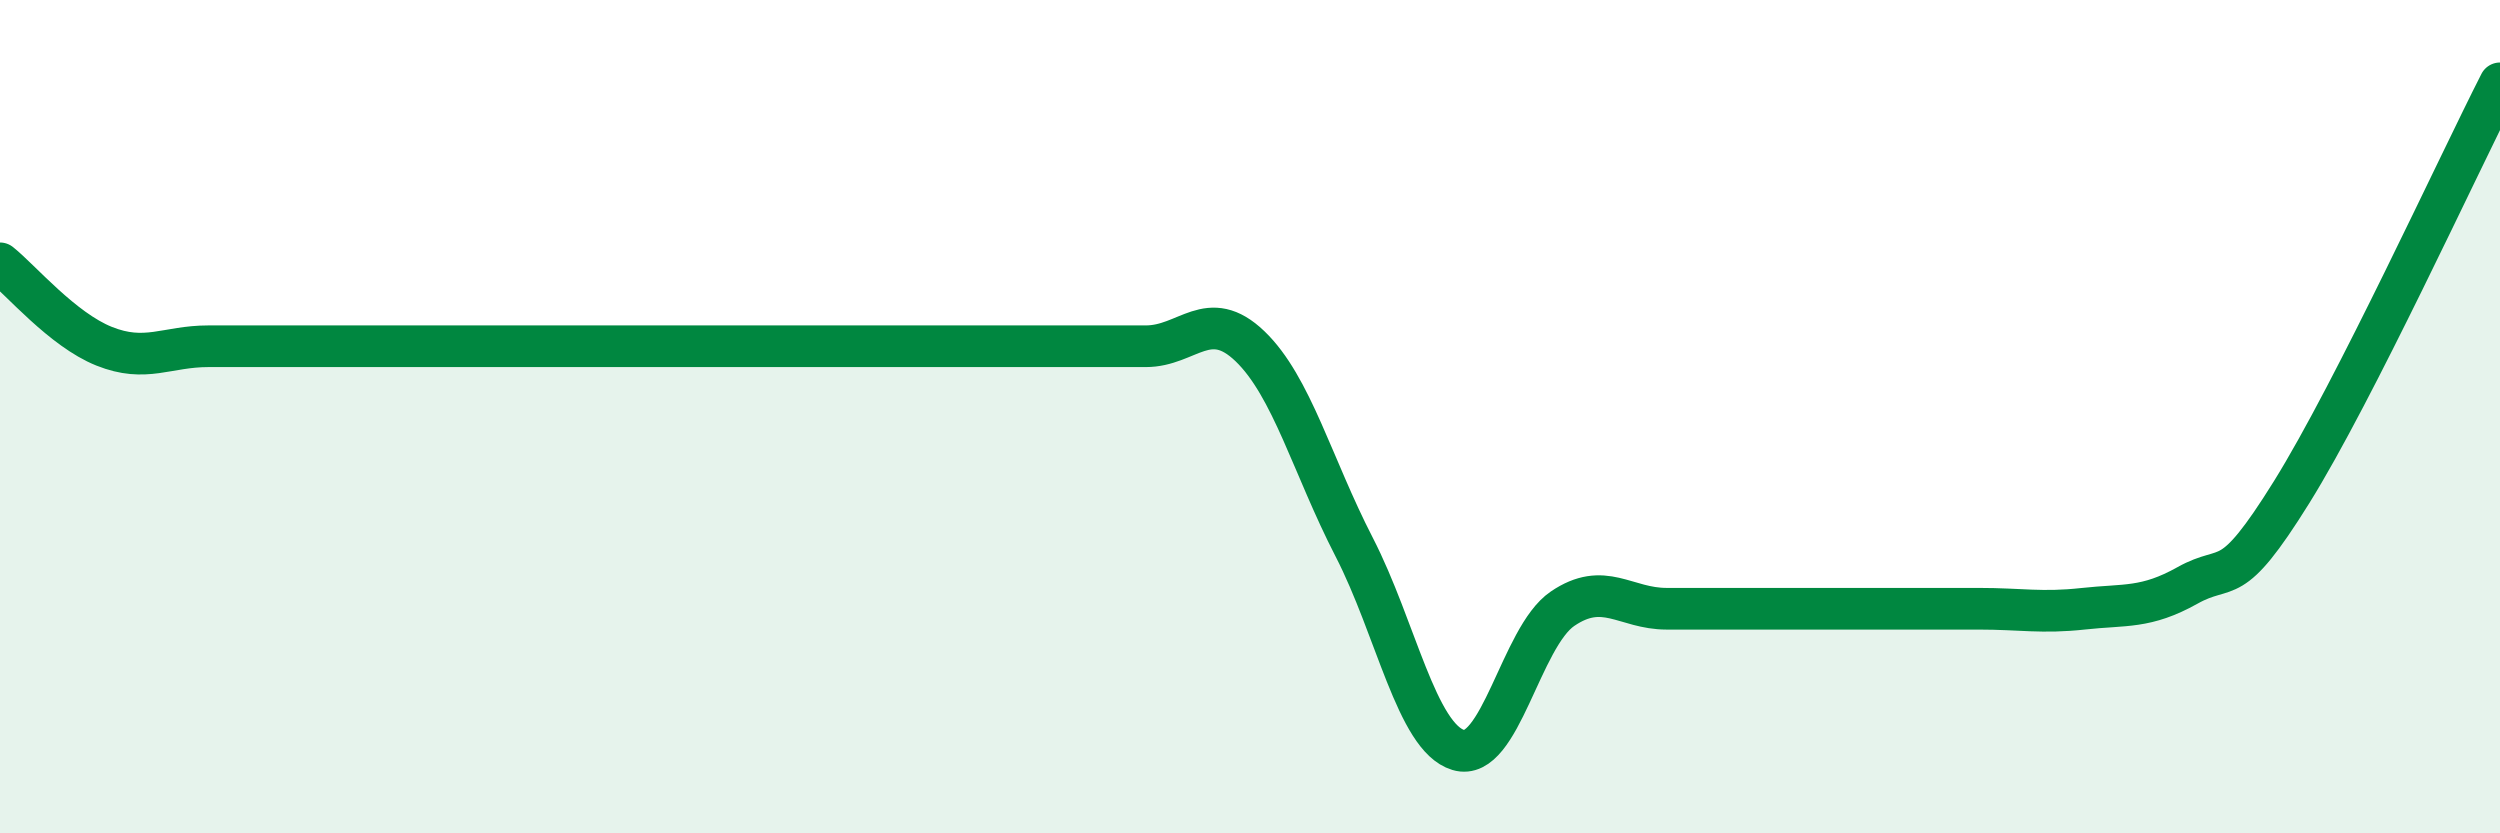 
    <svg width="60" height="20" viewBox="0 0 60 20" xmlns="http://www.w3.org/2000/svg">
      <path
        d="M 0,6.32 C 0.5,6.72 1.5,7.91 2.5,8.31 C 3.5,8.71 4,8.31 5,8.31 C 6,8.31 6.5,8.31 7.5,8.31 C 8.5,8.31 9,8.31 10,8.31 C 11,8.31 11.5,8.31 12.5,8.31 C 13.5,8.31 14,8.31 15,8.31 C 16,8.31 16.5,8.31 17.5,8.31 C 18.5,8.31 19,8.31 20,8.31 C 21,8.31 21.5,8.31 22.5,8.31 C 23.5,8.31 24,8.31 25,8.31 C 26,8.31 26.5,8.31 27.5,8.31 C 28.5,8.31 29,7.35 30,8.31 C 31,9.27 31.5,11.19 32.5,13.13 C 33.5,15.07 34,17.7 35,18 C 36,18.3 36.5,15.29 37.5,14.61 C 38.5,13.93 39,14.61 40,14.61 C 41,14.61 41.5,14.61 42.5,14.61 C 43.5,14.61 44,14.61 45,14.61 C 46,14.61 46.5,14.61 47.5,14.61 C 48.5,14.61 49,14.72 50,14.61 C 51,14.5 51.5,14.61 52.5,14.05 C 53.5,13.49 53.5,14.22 55,11.81 C 56.5,9.4 59,3.96 60,2L60 20L0 20Z"
        fill="#008740"
        opacity="0.1"
        stroke-linecap="round"
        stroke-linejoin="round"
      />
      <path
        d="M 0,6.32 C 0.5,6.72 1.5,7.91 2.5,8.31 C 3.5,8.71 4,8.31 5,8.31 C 6,8.31 6.5,8.31 7.5,8.31 C 8.5,8.31 9,8.31 10,8.31 C 11,8.31 11.5,8.31 12.5,8.31 C 13.5,8.31 14,8.31 15,8.31 C 16,8.31 16.5,8.31 17.5,8.31 C 18.5,8.31 19,8.31 20,8.31 C 21,8.31 21.5,8.31 22.5,8.31 C 23.5,8.31 24,8.31 25,8.31 C 26,8.31 26.5,8.31 27.5,8.31 C 28.5,8.31 29,7.35 30,8.31 C 31,9.27 31.5,11.19 32.5,13.13 C 33.5,15.07 34,17.7 35,18 C 36,18.3 36.5,15.29 37.5,14.61 C 38.5,13.93 39,14.61 40,14.61 C 41,14.61 41.5,14.61 42.5,14.61 C 43.5,14.61 44,14.61 45,14.61 C 46,14.61 46.5,14.61 47.5,14.61 C 48.5,14.61 49,14.72 50,14.61 C 51,14.5 51.5,14.61 52.5,14.05 C 53.5,13.49 53.5,14.22 55,11.81 C 56.5,9.4 59,3.96 60,2"
        stroke="#008740"
        stroke-width="1"
        fill="none"
        stroke-linecap="round"
        stroke-linejoin="round"
      />
    </svg>
  